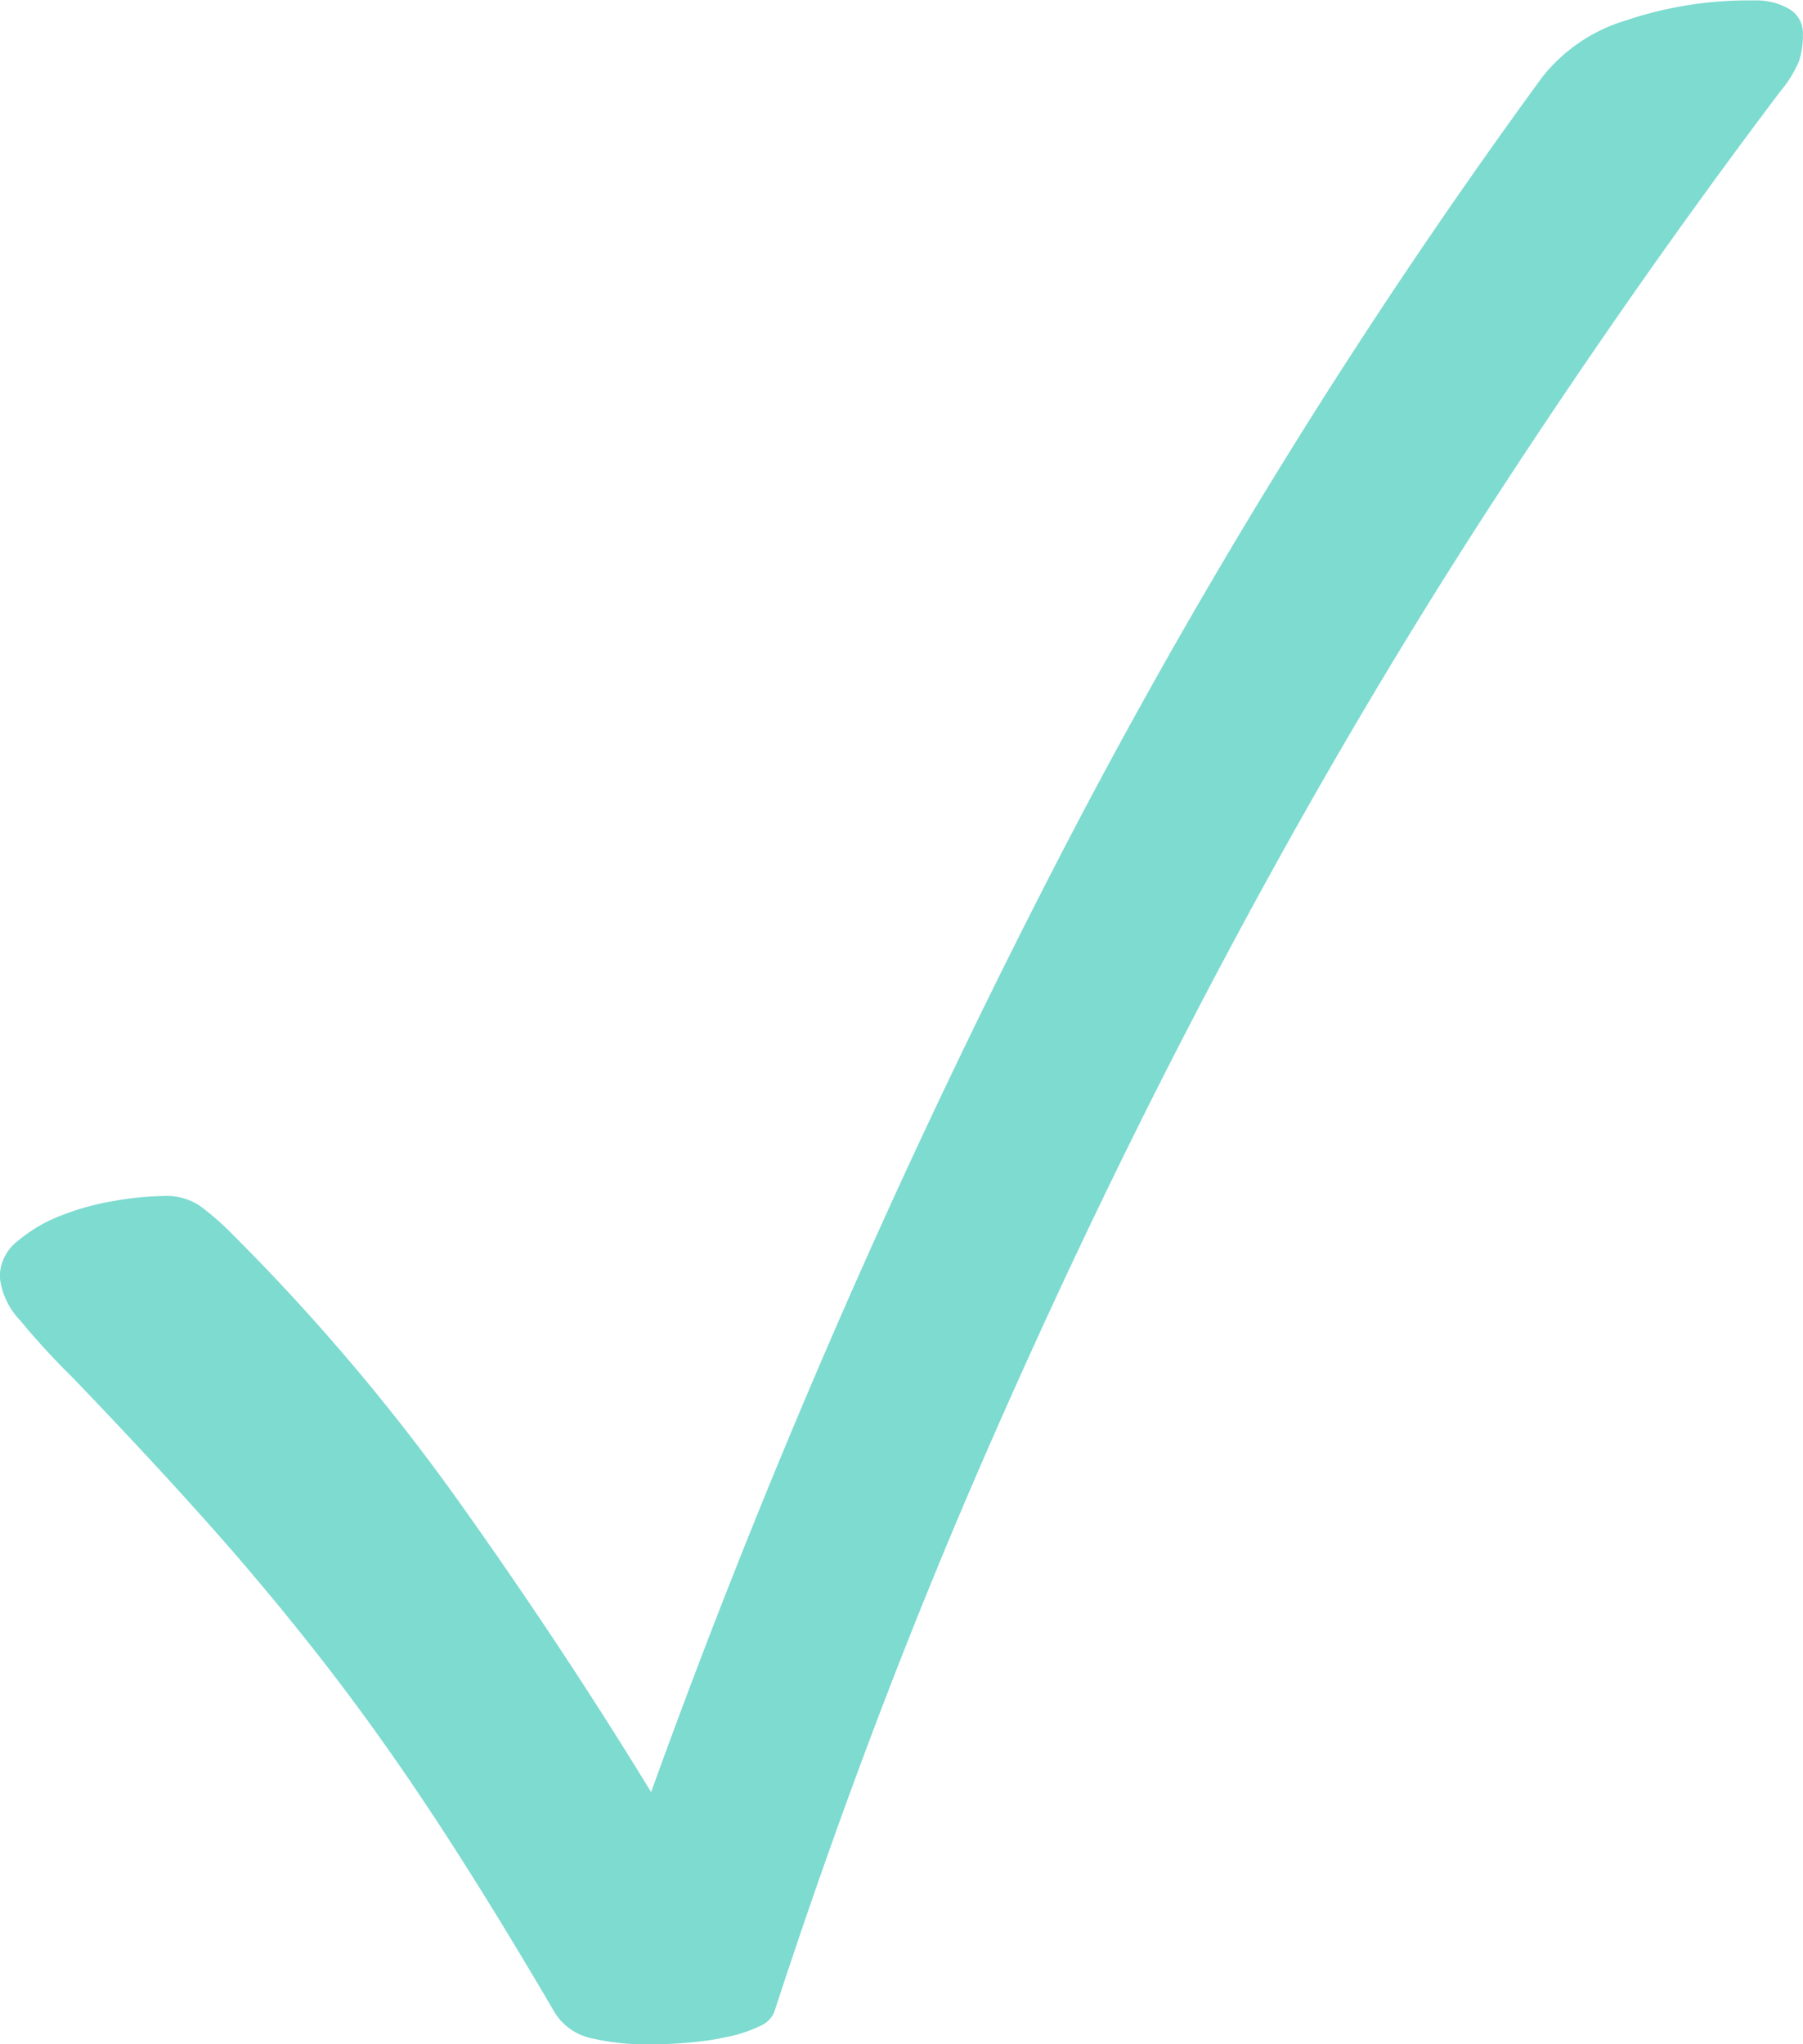 <svg xmlns="http://www.w3.org/2000/svg" width="15.773" height="17.883" viewBox="0 0 15.773 17.883">
  <path d="M1.723,20.27a6.449,6.449,0,0,1-.445-.486A.644.644,0,0,1,1.1,19.4a.4.4,0,0,1,.158-.311,1.341,1.341,0,0,1,.381-.223,2.291,2.291,0,0,1,.475-.129,2.732,2.732,0,0,1,.428-.041.521.521,0,0,1,.311.088,2.392,2.392,0,0,1,.287.252,18.308,18.308,0,0,1,2,2.367q.9,1.266,1.658,2.508a68.248,68.248,0,0,1,3.41-7.863A52.358,52.358,0,0,1,14.59,8.914a1.464,1.464,0,0,1,.732-.5,3.348,3.348,0,0,1,1.119-.176.575.575,0,0,1,.316.076.244.244,0,0,1,.117.217.725.725,0,0,1-.035.24,1.035,1.035,0,0,1-.164.264q-1.3,1.723-2.525,3.609t-2.338,3.979Q10.7,18.711,9.7,21.008T7.875,25.836a.234.234,0,0,1-.129.123,1.166,1.166,0,0,1-.258.088,2.6,2.6,0,0,1-.34.053q-.187.018-.375.018a2.137,2.137,0,0,1-.492-.053.5.5,0,0,1-.328-.229q-.562-.961-1.043-1.693t-.973-1.365q-.492-.633-1.025-1.23T1.723,20.27Z" transform="translate(-1.102 -8.234)" fill="#7ddbd0"/>
</svg>
